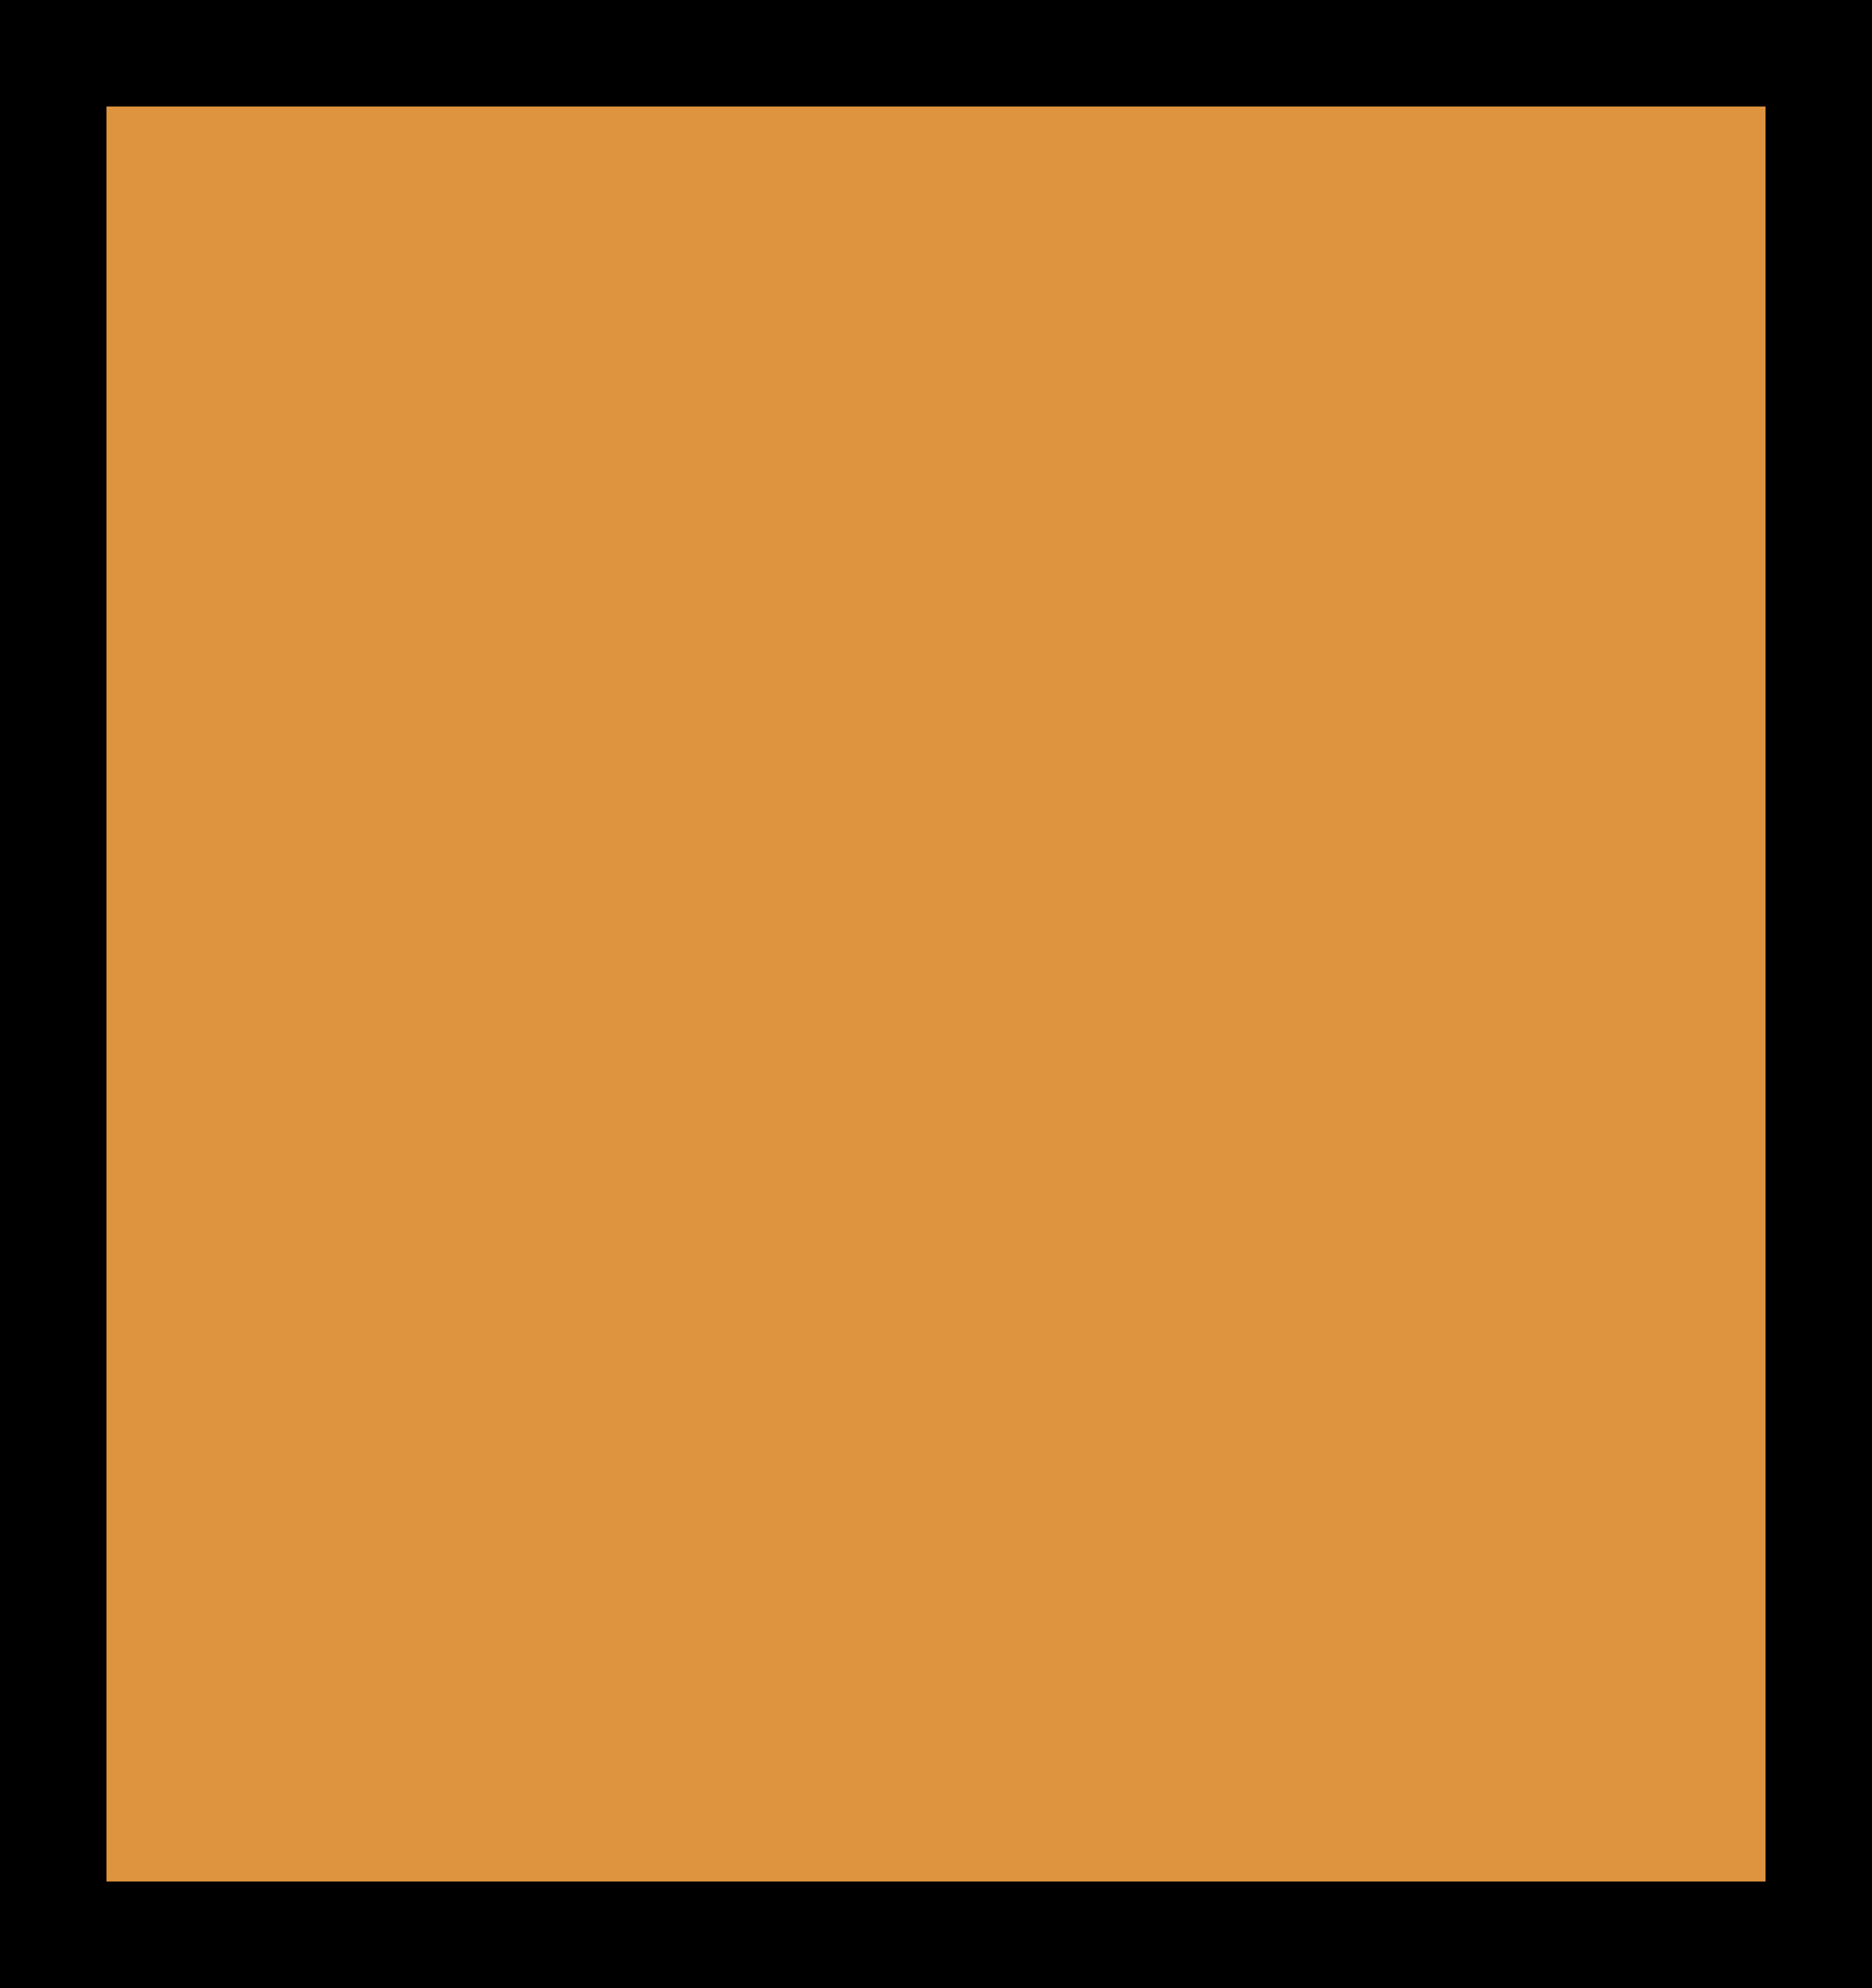 <?xml version="1.0" standalone="no"?>
<!DOCTYPE svg PUBLIC "-//W3C//DTD SVG 20010904//EN"
 "http://www.w3.org/TR/2001/REC-SVG-20010904/DTD/svg10.dtd">
<svg version="1.0" xmlns="http://www.w3.org/2000/svg"
 width="100%" height="100%" viewBox="0 0 422 448"
 preserveAspectRatio="xMidYMid meet">
<rect width="422" height="448" fill="#000000" stroke="none"/><g transform="translate(0,448) scale(0.1,-0.1)"
fill="#de943e" stroke="none">
<path d="M2110 4240 l-1870 0 0 -2000 0 -2000 1870 0 1870 0 0 2000 0 2000
-1870 0z"/>
</g>
</svg>
